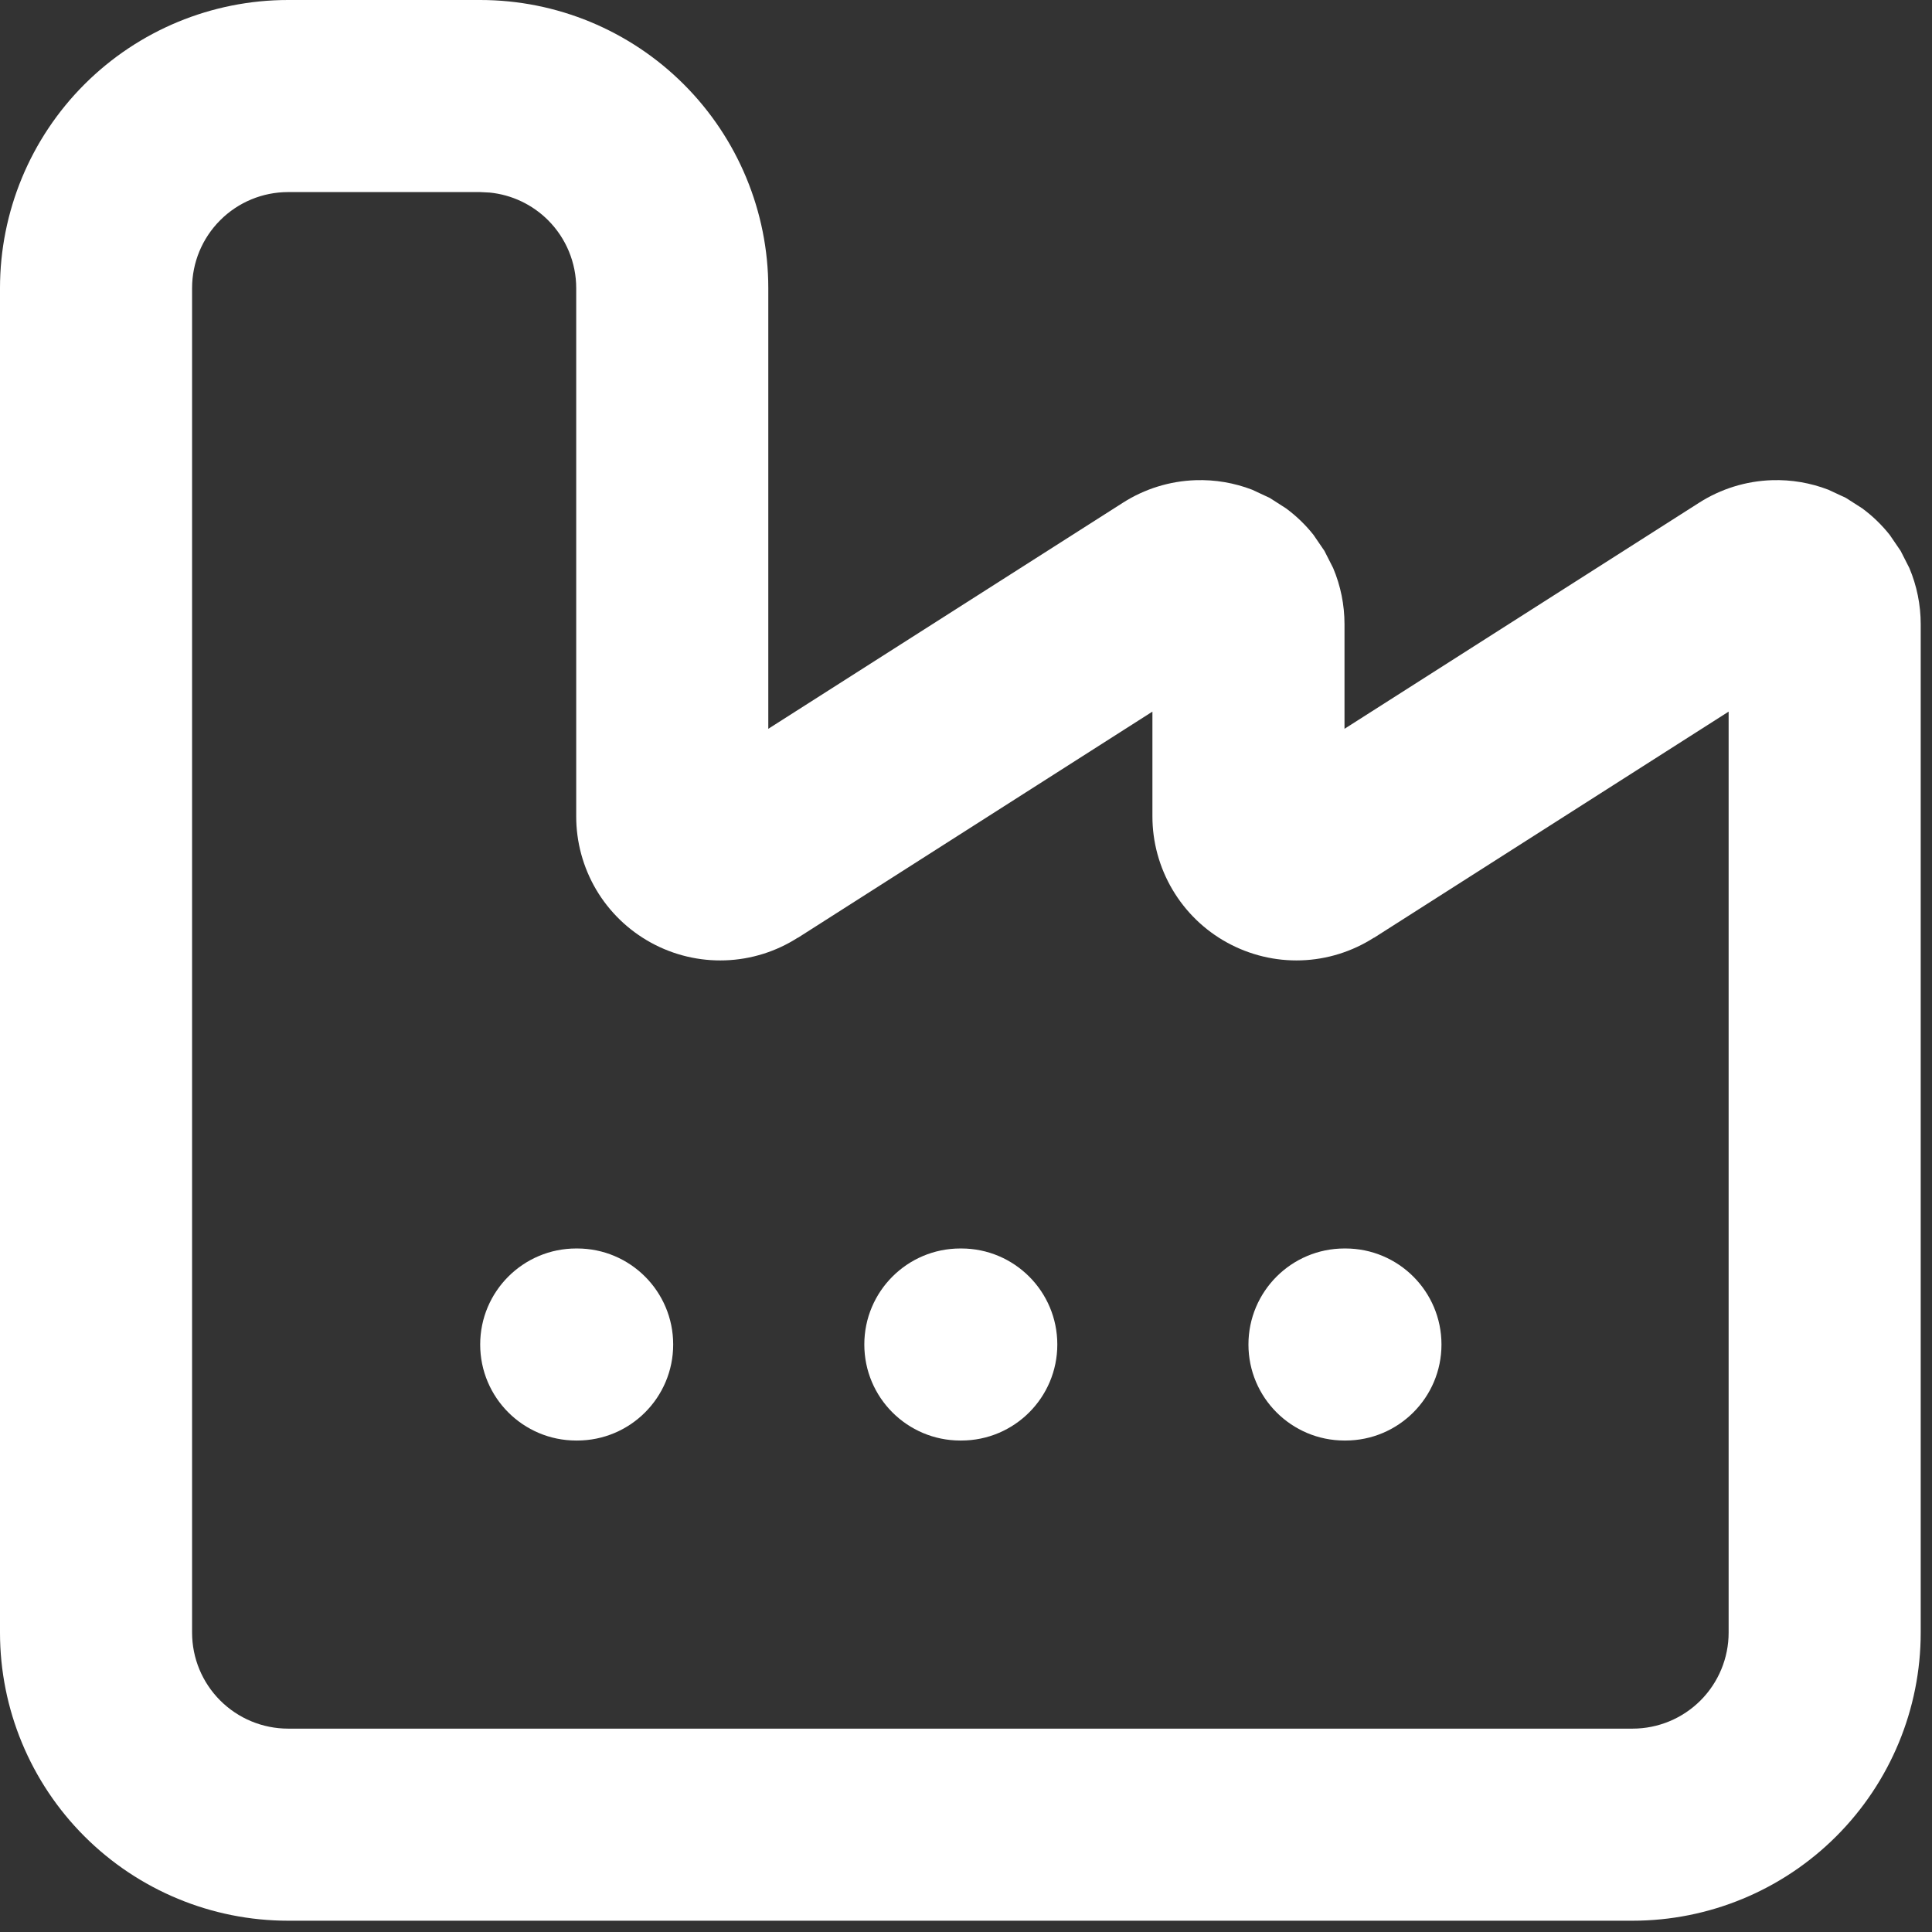 <svg xmlns="http://www.w3.org/2000/svg" width="57" height="57" viewBox="0 0 57 57" fill="none"><rect x="0" y="0" width="57" height="57" fill="#333333" stroke="none"/><path d="M28.361 36.834C29.926 36.834 31.194 38.102 31.194 39.667C31.194 41.232 29.926 42.5 28.361 42.5H28.333C26.768 42.5 25.5 41.232 25.5 39.667C25.5 38.102 26.768 36.834 28.333 36.834H28.361Z" fill="white"></path><path d="M39.694 36.834C41.259 36.834 42.528 38.102 42.528 39.667C42.528 41.232 41.259 42.5 39.694 42.5H39.667C38.102 42.5 36.833 41.232 36.833 39.667C36.833 38.102 38.102 36.834 39.667 36.834H39.694Z" fill="white"></path><path d="M17 8.5C17 7.749 16.701 7.028 16.17 6.497C15.705 6.032 15.095 5.745 14.446 5.681L14.167 5.667H8.5C7.749 5.667 7.028 5.965 6.497 6.497C5.965 7.028 5.667 7.749 5.667 8.5V48.167C5.667 48.918 5.965 49.639 6.497 50.17C7.028 50.701 7.749 51 8.5 51H48.167C48.918 51 49.639 50.701 50.17 50.17C50.701 49.639 51 48.918 51 48.167V20.995L40.535 27.669L40.533 27.666C39.891 28.076 39.152 28.308 38.391 28.333C37.629 28.359 36.874 28.177 36.205 27.81C35.537 27.444 34.98 26.903 34.592 26.247C34.204 25.591 33.999 24.843 34 24.081V20.995L23.538 27.669L23.535 27.666C22.895 28.076 22.157 28.307 21.397 28.333C20.634 28.36 19.878 28.18 19.208 27.813C18.538 27.446 17.978 26.905 17.589 26.247C17.202 25.59 16.998 24.841 17 24.078V8.5ZM22.667 21.502L33.131 14.831C33.773 14.421 34.514 14.192 35.276 14.167C35.847 14.148 36.414 14.245 36.944 14.449L37.461 14.69L37.94 14.997C38.245 15.222 38.519 15.485 38.754 15.783L39.075 16.253L39.332 16.759C39.553 17.282 39.667 17.846 39.667 18.417V21.502L50.131 14.831C50.773 14.421 51.514 14.192 52.276 14.167C52.847 14.148 53.414 14.245 53.944 14.449L54.461 14.69L54.94 14.997C55.245 15.222 55.519 15.485 55.754 15.783L56.075 16.253L56.332 16.759C56.553 17.282 56.667 17.846 56.667 18.417V48.167C56.667 50.421 55.77 52.582 54.176 54.176C52.582 55.77 50.421 56.667 48.167 56.667H8.5C6.246 56.667 4.084 55.77 2.49 54.176C0.896 52.582 0 50.421 0 48.167V8.5C0 6.246 0.896 4.084 2.49 2.49C4.084 0.896 6.246 0 8.5 0H14.167C16.421 0 18.582 0.896 20.176 2.49C21.77 4.084 22.667 6.246 22.667 8.5V21.502Z" fill="white"></path><path d="M17.028 36.834C18.593 36.834 19.861 38.102 19.861 39.667C19.861 41.232 18.593 42.5 17.028 42.5H17C15.435 42.5 14.167 41.232 14.167 39.667C14.167 38.102 15.435 36.834 17 36.834H17.028Z" fill="white"></path></svg>